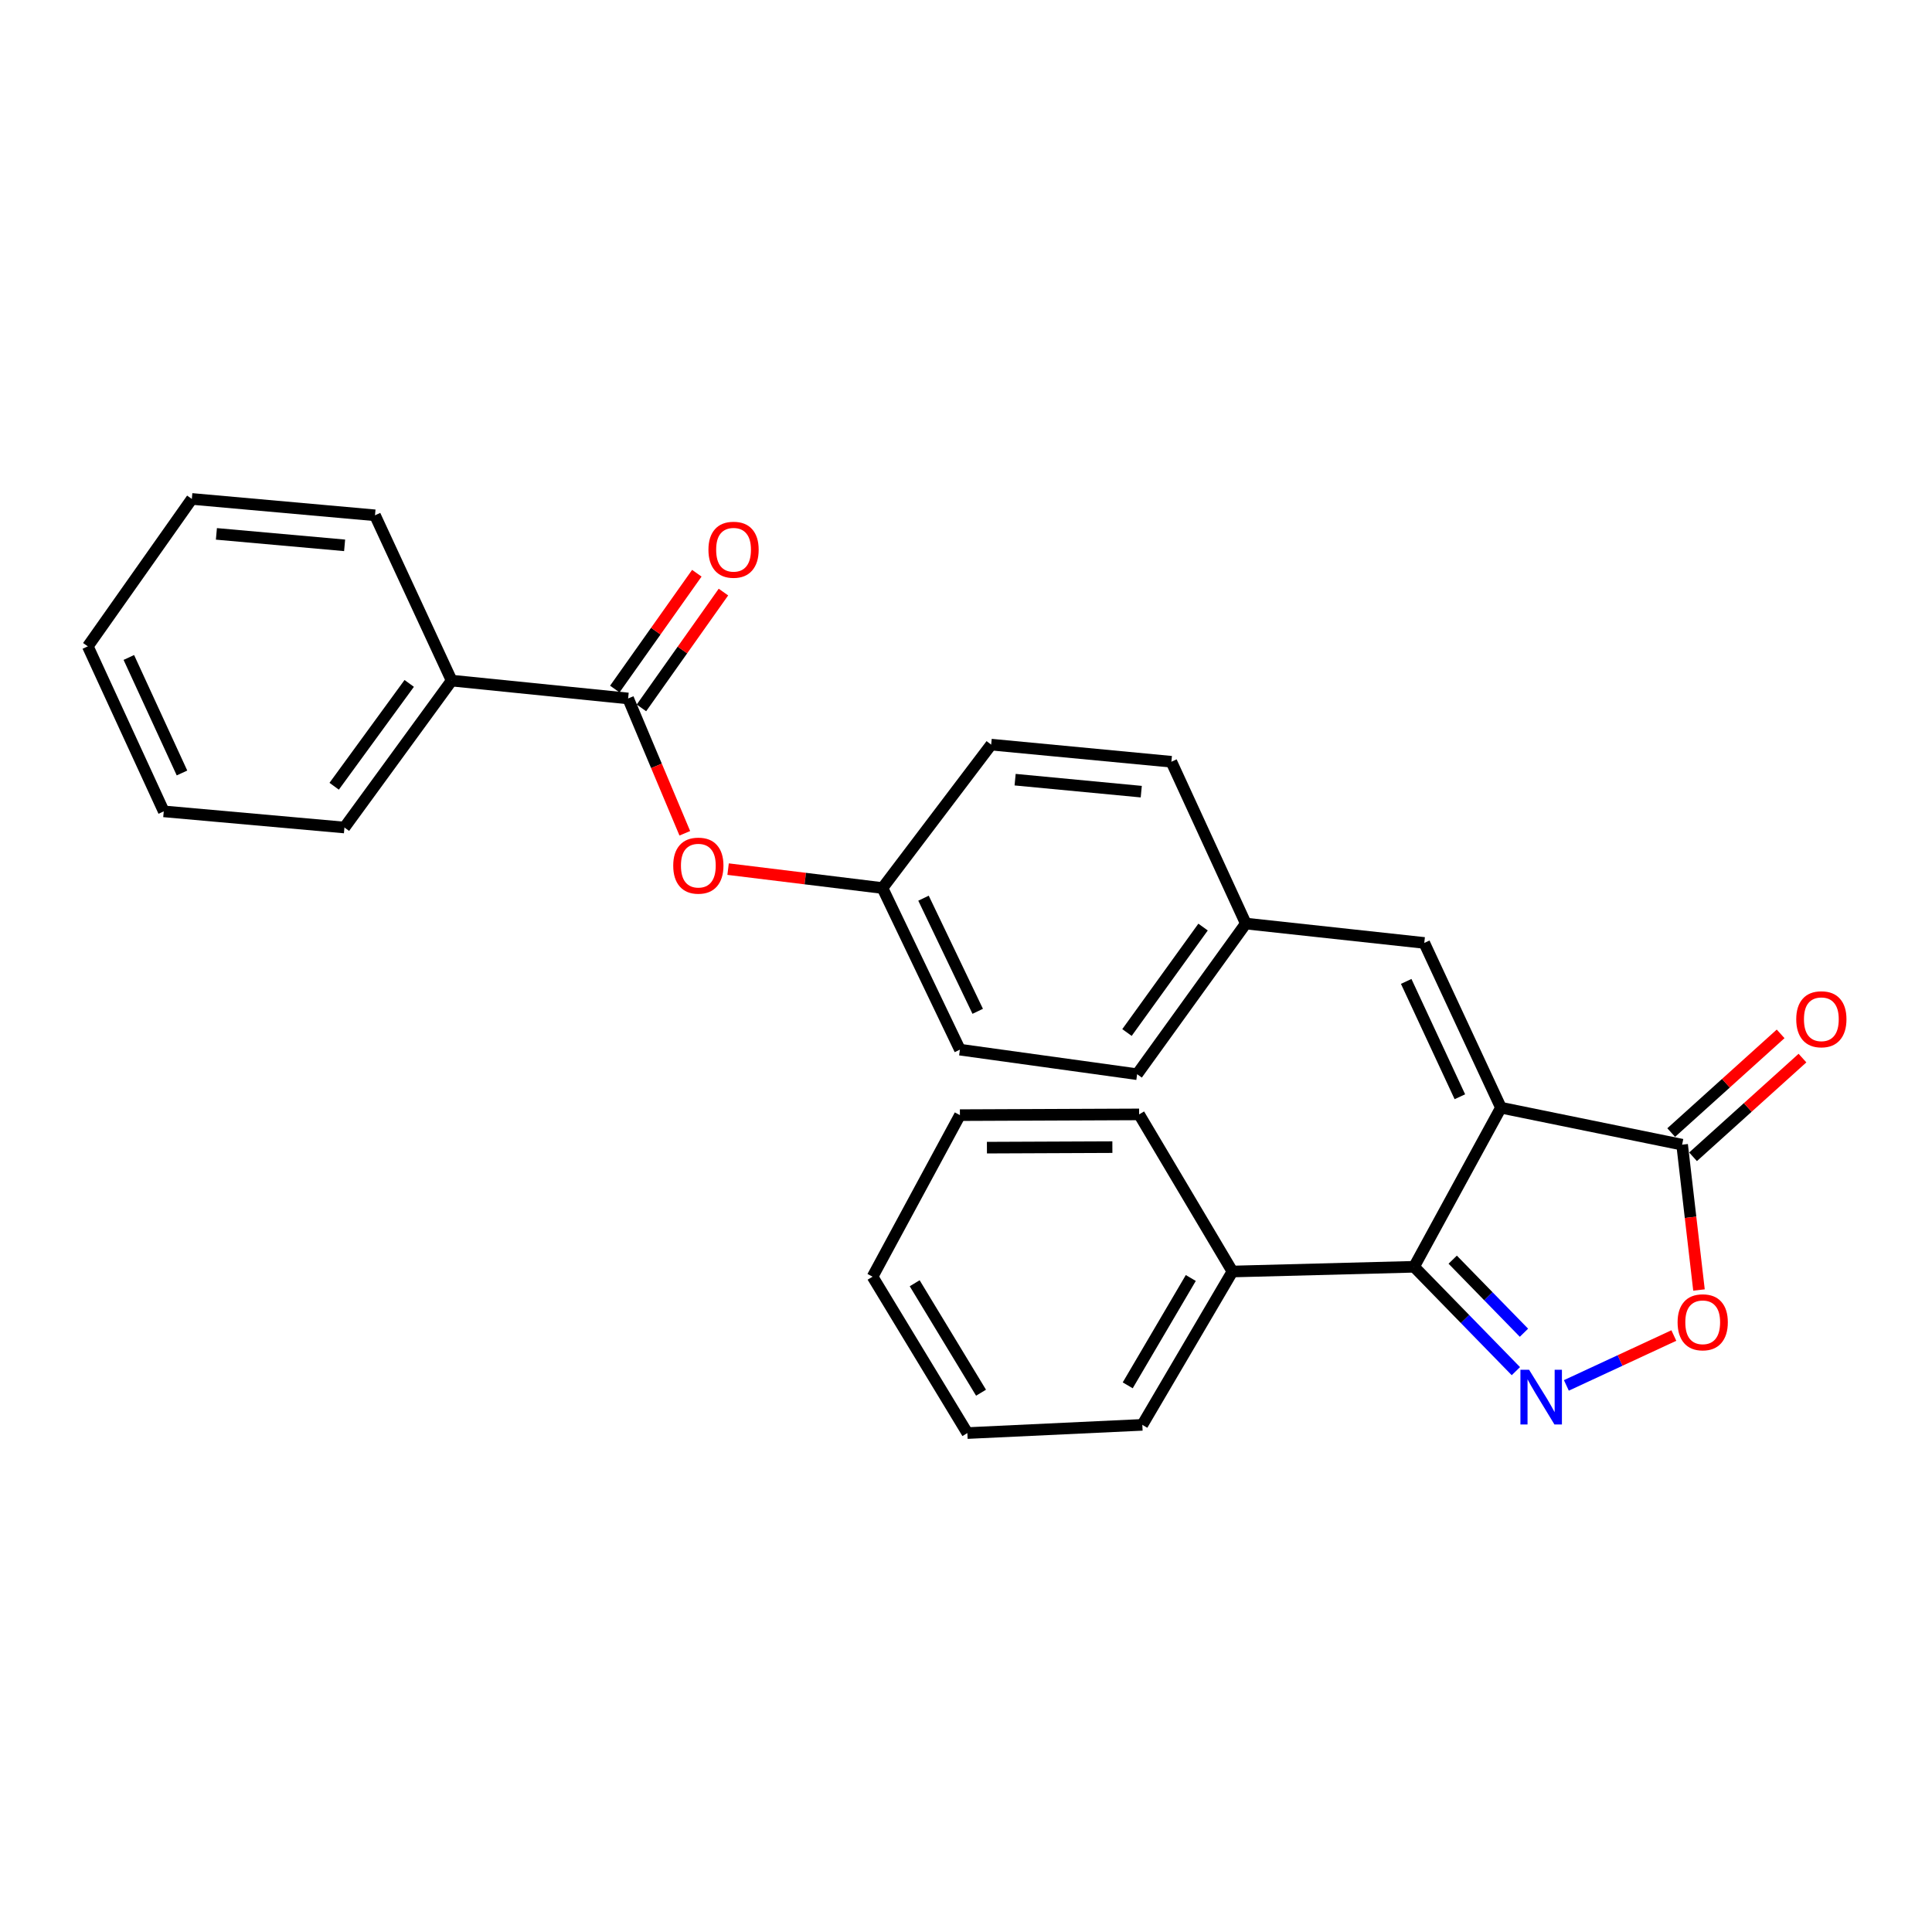 <?xml version='1.0' encoding='iso-8859-1'?>
<svg version='1.1' baseProfile='full'
              xmlns='http://www.w3.org/2000/svg'
                      xmlns:rdkit='http://www.rdkit.org/xml'
                      xmlns:xlink='http://www.w3.org/1999/xlink'
                  xml:space='preserve'
width='1000px' height='1000px' viewBox='0 0 1000 1000'>
<!-- END OF HEADER -->
<rect style='opacity:1.0;fill:#FFFFFF;stroke:none' width='1000' height='1000' x='0' y='0'> </rect>
<path class='bond-1' d='M 776.884,573.341 L 731.927,655.686' style='fill:none;fill-rule:evenodd;stroke:#000000;stroke-width:6px;stroke-linecap:butt;stroke-linejoin:miter;stroke-opacity:1' />
<path class='bond-2' d='M 776.884,573.341 L 870.664,592.485' style='fill:none;fill-rule:evenodd;stroke:#000000;stroke-width:6px;stroke-linecap:butt;stroke-linejoin:miter;stroke-opacity:1' />
<path class='bond-4' d='M 776.884,573.341 L 737.198,488.059' style='fill:none;fill-rule:evenodd;stroke:#000000;stroke-width:6px;stroke-linecap:butt;stroke-linejoin:miter;stroke-opacity:1' />
<path class='bond-4' d='M 755.624,567.672 L 727.844,507.975' style='fill:none;fill-rule:evenodd;stroke:#000000;stroke-width:6px;stroke-linecap:butt;stroke-linejoin:miter;stroke-opacity:1' />
<path class='bond-0' d='M 784.612,709.709 L 758.27,682.698' style='fill:none;fill-rule:evenodd;stroke:#0000FF;stroke-width:6px;stroke-linecap:butt;stroke-linejoin:miter;stroke-opacity:1' />
<path class='bond-0' d='M 758.27,682.698 L 731.927,655.686' style='fill:none;fill-rule:evenodd;stroke:#000000;stroke-width:6px;stroke-linecap:butt;stroke-linejoin:miter;stroke-opacity:1' />
<path class='bond-0' d='M 788.797,689.818 L 770.357,670.91' style='fill:none;fill-rule:evenodd;stroke:#0000FF;stroke-width:6px;stroke-linecap:butt;stroke-linejoin:miter;stroke-opacity:1' />
<path class='bond-0' d='M 770.357,670.91 L 751.917,652.002' style='fill:none;fill-rule:evenodd;stroke:#000000;stroke-width:6px;stroke-linecap:butt;stroke-linejoin:miter;stroke-opacity:1' />
<path class='bond-27' d='M 810.752,717.083 L 838.563,704.176' style='fill:none;fill-rule:evenodd;stroke:#0000FF;stroke-width:6px;stroke-linecap:butt;stroke-linejoin:miter;stroke-opacity:1' />
<path class='bond-27' d='M 838.563,704.176 L 866.375,691.268' style='fill:none;fill-rule:evenodd;stroke:#FF0000;stroke-width:6px;stroke-linecap:butt;stroke-linejoin:miter;stroke-opacity:1' />
<path class='bond-7' d='M 731.927,655.686 L 637.903,658.135' style='fill:none;fill-rule:evenodd;stroke:#000000;stroke-width:6px;stroke-linecap:butt;stroke-linejoin:miter;stroke-opacity:1' />
<path class='bond-3' d='M 870.664,592.485 L 875.027,630.093' style='fill:none;fill-rule:evenodd;stroke:#000000;stroke-width:6px;stroke-linecap:butt;stroke-linejoin:miter;stroke-opacity:1' />
<path class='bond-3' d='M 875.027,630.093 L 879.39,667.701' style='fill:none;fill-rule:evenodd;stroke:#FF0000;stroke-width:6px;stroke-linecap:butt;stroke-linejoin:miter;stroke-opacity:1' />
<path class='bond-8' d='M 876.318,598.754 L 904.638,573.21' style='fill:none;fill-rule:evenodd;stroke:#000000;stroke-width:6px;stroke-linecap:butt;stroke-linejoin:miter;stroke-opacity:1' />
<path class='bond-8' d='M 904.638,573.21 L 932.957,547.666' style='fill:none;fill-rule:evenodd;stroke:#FF0000;stroke-width:6px;stroke-linecap:butt;stroke-linejoin:miter;stroke-opacity:1' />
<path class='bond-8' d='M 865.01,586.217 L 893.329,560.673' style='fill:none;fill-rule:evenodd;stroke:#000000;stroke-width:6px;stroke-linecap:butt;stroke-linejoin:miter;stroke-opacity:1' />
<path class='bond-8' d='M 893.329,560.673 L 921.649,535.129' style='fill:none;fill-rule:evenodd;stroke:#FF0000;stroke-width:6px;stroke-linecap:butt;stroke-linejoin:miter;stroke-opacity:1' />
<path class='bond-11' d='M 737.198,488.059 L 644.835,478.032' style='fill:none;fill-rule:evenodd;stroke:#000000;stroke-width:6px;stroke-linecap:butt;stroke-linejoin:miter;stroke-opacity:1' />
<path class='bond-5' d='M 325.114,361.526 L 339.784,396.416' style='fill:none;fill-rule:evenodd;stroke:#000000;stroke-width:6px;stroke-linecap:butt;stroke-linejoin:miter;stroke-opacity:1' />
<path class='bond-5' d='M 339.784,396.416 L 354.454,431.306' style='fill:none;fill-rule:evenodd;stroke:#FF0000;stroke-width:6px;stroke-linecap:butt;stroke-linejoin:miter;stroke-opacity:1' />
<path class='bond-9' d='M 332.004,366.404 L 353.228,336.432' style='fill:none;fill-rule:evenodd;stroke:#000000;stroke-width:6px;stroke-linecap:butt;stroke-linejoin:miter;stroke-opacity:1' />
<path class='bond-9' d='M 353.228,336.432 L 374.452,306.46' style='fill:none;fill-rule:evenodd;stroke:#FF0000;stroke-width:6px;stroke-linecap:butt;stroke-linejoin:miter;stroke-opacity:1' />
<path class='bond-9' d='M 318.225,356.647 L 339.449,326.675' style='fill:none;fill-rule:evenodd;stroke:#000000;stroke-width:6px;stroke-linecap:butt;stroke-linejoin:miter;stroke-opacity:1' />
<path class='bond-9' d='M 339.449,326.675 L 360.673,296.703' style='fill:none;fill-rule:evenodd;stroke:#FF0000;stroke-width:6px;stroke-linecap:butt;stroke-linejoin:miter;stroke-opacity:1' />
<path class='bond-10' d='M 325.114,361.526 L 233.773,352.277' style='fill:none;fill-rule:evenodd;stroke:#000000;stroke-width:6px;stroke-linecap:butt;stroke-linejoin:miter;stroke-opacity:1' />
<path class='bond-6' d='M 376.862,449.857 L 416.816,454.753' style='fill:none;fill-rule:evenodd;stroke:#FF0000;stroke-width:6px;stroke-linecap:butt;stroke-linejoin:miter;stroke-opacity:1' />
<path class='bond-6' d='M 416.816,454.753 L 456.77,459.648' style='fill:none;fill-rule:evenodd;stroke:#000000;stroke-width:6px;stroke-linecap:butt;stroke-linejoin:miter;stroke-opacity:1' />
<path class='bond-17' d='M 637.903,658.135 L 591.267,737.507' style='fill:none;fill-rule:evenodd;stroke:#000000;stroke-width:6px;stroke-linecap:butt;stroke-linejoin:miter;stroke-opacity:1' />
<path class='bond-17' d='M 616.351,661.487 L 583.706,717.048' style='fill:none;fill-rule:evenodd;stroke:#000000;stroke-width:6px;stroke-linecap:butt;stroke-linejoin:miter;stroke-opacity:1' />
<path class='bond-18' d='M 637.903,658.135 L 589.607,576.811' style='fill:none;fill-rule:evenodd;stroke:#000000;stroke-width:6px;stroke-linecap:butt;stroke-linejoin:miter;stroke-opacity:1' />
<path class='bond-19' d='M 233.773,352.277 L 178.282,428.319' style='fill:none;fill-rule:evenodd;stroke:#000000;stroke-width:6px;stroke-linecap:butt;stroke-linejoin:miter;stroke-opacity:1' />
<path class='bond-19' d='M 211.811,353.731 L 172.968,406.96' style='fill:none;fill-rule:evenodd;stroke:#000000;stroke-width:6px;stroke-linecap:butt;stroke-linejoin:miter;stroke-opacity:1' />
<path class='bond-20' d='M 233.773,352.277 L 194.097,266.724' style='fill:none;fill-rule:evenodd;stroke:#000000;stroke-width:6px;stroke-linecap:butt;stroke-linejoin:miter;stroke-opacity:1' />
<path class='bond-13' d='M 644.835,478.032 L 588.575,556.007' style='fill:none;fill-rule:evenodd;stroke:#000000;stroke-width:6px;stroke-linecap:butt;stroke-linejoin:miter;stroke-opacity:1' />
<path class='bond-13' d='M 622.704,479.85 L 583.322,534.432' style='fill:none;fill-rule:evenodd;stroke:#000000;stroke-width:6px;stroke-linecap:butt;stroke-linejoin:miter;stroke-opacity:1' />
<path class='bond-14' d='M 644.835,478.032 L 606.303,394.28' style='fill:none;fill-rule:evenodd;stroke:#000000;stroke-width:6px;stroke-linecap:butt;stroke-linejoin:miter;stroke-opacity:1' />
<path class='bond-12' d='M 456.77,459.648 L 513.03,385.416' style='fill:none;fill-rule:evenodd;stroke:#000000;stroke-width:6px;stroke-linecap:butt;stroke-linejoin:miter;stroke-opacity:1' />
<path class='bond-28' d='M 456.77,459.648 L 496.85,543.297' style='fill:none;fill-rule:evenodd;stroke:#000000;stroke-width:6px;stroke-linecap:butt;stroke-linejoin:miter;stroke-opacity:1' />
<path class='bond-28' d='M 478.008,464.9 L 506.064,523.454' style='fill:none;fill-rule:evenodd;stroke:#000000;stroke-width:6px;stroke-linecap:butt;stroke-linejoin:miter;stroke-opacity:1' />
<path class='bond-16' d='M 588.575,556.007 L 496.85,543.297' style='fill:none;fill-rule:evenodd;stroke:#000000;stroke-width:6px;stroke-linecap:butt;stroke-linejoin:miter;stroke-opacity:1' />
<path class='bond-15' d='M 606.303,394.28 L 513.03,385.416' style='fill:none;fill-rule:evenodd;stroke:#000000;stroke-width:6px;stroke-linecap:butt;stroke-linejoin:miter;stroke-opacity:1' />
<path class='bond-15' d='M 590.715,409.758 L 525.423,403.554' style='fill:none;fill-rule:evenodd;stroke:#000000;stroke-width:6px;stroke-linecap:butt;stroke-linejoin:miter;stroke-opacity:1' />
<path class='bond-24' d='M 591.267,737.507 L 500.705,741.756' style='fill:none;fill-rule:evenodd;stroke:#000000;stroke-width:6px;stroke-linecap:butt;stroke-linejoin:miter;stroke-opacity:1' />
<path class='bond-23' d='M 589.607,576.811 L 496.85,577.196' style='fill:none;fill-rule:evenodd;stroke:#000000;stroke-width:6px;stroke-linecap:butt;stroke-linejoin:miter;stroke-opacity:1' />
<path class='bond-23' d='M 575.763,593.753 L 510.833,594.022' style='fill:none;fill-rule:evenodd;stroke:#000000;stroke-width:6px;stroke-linecap:butt;stroke-linejoin:miter;stroke-opacity:1' />
<path class='bond-22' d='M 178.282,428.319 L 84.756,419.962' style='fill:none;fill-rule:evenodd;stroke:#000000;stroke-width:6px;stroke-linecap:butt;stroke-linejoin:miter;stroke-opacity:1' />
<path class='bond-21' d='M 194.097,266.724 L 99.295,258.244' style='fill:none;fill-rule:evenodd;stroke:#000000;stroke-width:6px;stroke-linecap:butt;stroke-linejoin:miter;stroke-opacity:1' />
<path class='bond-21' d='M 178.372,282.268 L 112.011,276.333' style='fill:none;fill-rule:evenodd;stroke:#000000;stroke-width:6px;stroke-linecap:butt;stroke-linejoin:miter;stroke-opacity:1' />
<path class='bond-25' d='M 99.295,258.244 L 45.455,334.549' style='fill:none;fill-rule:evenodd;stroke:#000000;stroke-width:6px;stroke-linecap:butt;stroke-linejoin:miter;stroke-opacity:1' />
<path class='bond-30' d='M 84.756,419.962 L 45.455,334.549' style='fill:none;fill-rule:evenodd;stroke:#000000;stroke-width:6px;stroke-linecap:butt;stroke-linejoin:miter;stroke-opacity:1' />
<path class='bond-30' d='M 94.199,400.092 L 66.688,340.304' style='fill:none;fill-rule:evenodd;stroke:#000000;stroke-width:6px;stroke-linecap:butt;stroke-linejoin:miter;stroke-opacity:1' />
<path class='bond-26' d='M 496.85,577.196 L 451.639,660.817' style='fill:none;fill-rule:evenodd;stroke:#000000;stroke-width:6px;stroke-linecap:butt;stroke-linejoin:miter;stroke-opacity:1' />
<path class='bond-29' d='M 500.705,741.756 L 451.639,660.817' style='fill:none;fill-rule:evenodd;stroke:#000000;stroke-width:6px;stroke-linecap:butt;stroke-linejoin:miter;stroke-opacity:1' />
<path class='bond-29' d='M 507.783,720.863 L 473.437,664.206' style='fill:none;fill-rule:evenodd;stroke:#000000;stroke-width:6px;stroke-linecap:butt;stroke-linejoin:miter;stroke-opacity:1' />
<path  class='atom-1' d='M 791.448 708.977
L 800.728 723.977
Q 801.648 725.457, 803.128 728.137
Q 804.608 730.817, 804.688 730.977
L 804.688 708.977
L 808.448 708.977
L 808.448 737.297
L 804.568 737.297
L 794.608 720.897
Q 793.448 718.977, 792.208 716.777
Q 791.008 714.577, 790.648 713.897
L 790.648 737.297
L 786.968 737.297
L 786.968 708.977
L 791.448 708.977
' fill='#0000FF'/>
<path  class='atom-4' d='M 868.319 684.412
Q 868.319 677.612, 871.679 673.812
Q 875.039 670.012, 881.319 670.012
Q 887.599 670.012, 890.959 673.812
Q 894.319 677.612, 894.319 684.412
Q 894.319 691.292, 890.919 695.212
Q 887.519 699.092, 881.319 699.092
Q 875.079 699.092, 871.679 695.212
Q 868.319 691.332, 868.319 684.412
M 881.319 695.892
Q 885.639 695.892, 887.959 693.012
Q 890.319 690.092, 890.319 684.412
Q 890.319 678.852, 887.959 676.052
Q 885.639 673.212, 881.319 673.212
Q 876.999 673.212, 874.639 676.012
Q 872.319 678.812, 872.319 684.412
Q 872.319 690.132, 874.639 693.012
Q 876.999 695.892, 881.319 695.892
' fill='#FF0000'/>
<path  class='atom-7' d='M 348.461 448.05
Q 348.461 441.25, 351.821 437.45
Q 355.181 433.65, 361.461 433.65
Q 367.741 433.65, 371.101 437.45
Q 374.461 441.25, 374.461 448.05
Q 374.461 454.93, 371.061 458.85
Q 367.661 462.73, 361.461 462.73
Q 355.221 462.73, 351.821 458.85
Q 348.461 454.97, 348.461 448.05
M 361.461 459.53
Q 365.781 459.53, 368.101 456.65
Q 370.461 453.73, 370.461 448.05
Q 370.461 442.49, 368.101 439.69
Q 365.781 436.85, 361.461 436.85
Q 357.141 436.85, 354.781 439.65
Q 352.461 442.45, 352.461 448.05
Q 352.461 453.77, 354.781 456.65
Q 357.141 459.53, 361.461 459.53
' fill='#FF0000'/>
<path  class='atom-9' d='M 929.729 527.563
Q 929.729 520.763, 933.089 516.963
Q 936.449 513.163, 942.729 513.163
Q 949.009 513.163, 952.369 516.963
Q 955.729 520.763, 955.729 527.563
Q 955.729 534.443, 952.329 538.363
Q 948.929 542.243, 942.729 542.243
Q 936.489 542.243, 933.089 538.363
Q 929.729 534.483, 929.729 527.563
M 942.729 539.043
Q 947.049 539.043, 949.369 536.163
Q 951.729 533.243, 951.729 527.563
Q 951.729 522.003, 949.369 519.203
Q 947.049 516.363, 942.729 516.363
Q 938.409 516.363, 936.049 519.163
Q 933.729 521.963, 933.729 527.563
Q 933.729 533.283, 936.049 536.163
Q 938.409 539.043, 942.729 539.043
' fill='#FF0000'/>
<path  class='atom-10' d='M 366.686 284.541
Q 366.686 277.741, 370.046 273.941
Q 373.406 270.141, 379.686 270.141
Q 385.966 270.141, 389.326 273.941
Q 392.686 277.741, 392.686 284.541
Q 392.686 291.421, 389.286 295.341
Q 385.886 299.221, 379.686 299.221
Q 373.446 299.221, 370.046 295.341
Q 366.686 291.461, 366.686 284.541
M 379.686 296.021
Q 384.006 296.021, 386.326 293.141
Q 388.686 290.221, 388.686 284.541
Q 388.686 278.981, 386.326 276.181
Q 384.006 273.341, 379.686 273.341
Q 375.366 273.341, 373.006 276.141
Q 370.686 278.941, 370.686 284.541
Q 370.686 290.261, 373.006 293.141
Q 375.366 296.021, 379.686 296.021
' fill='#FF0000'/>
</svg>
